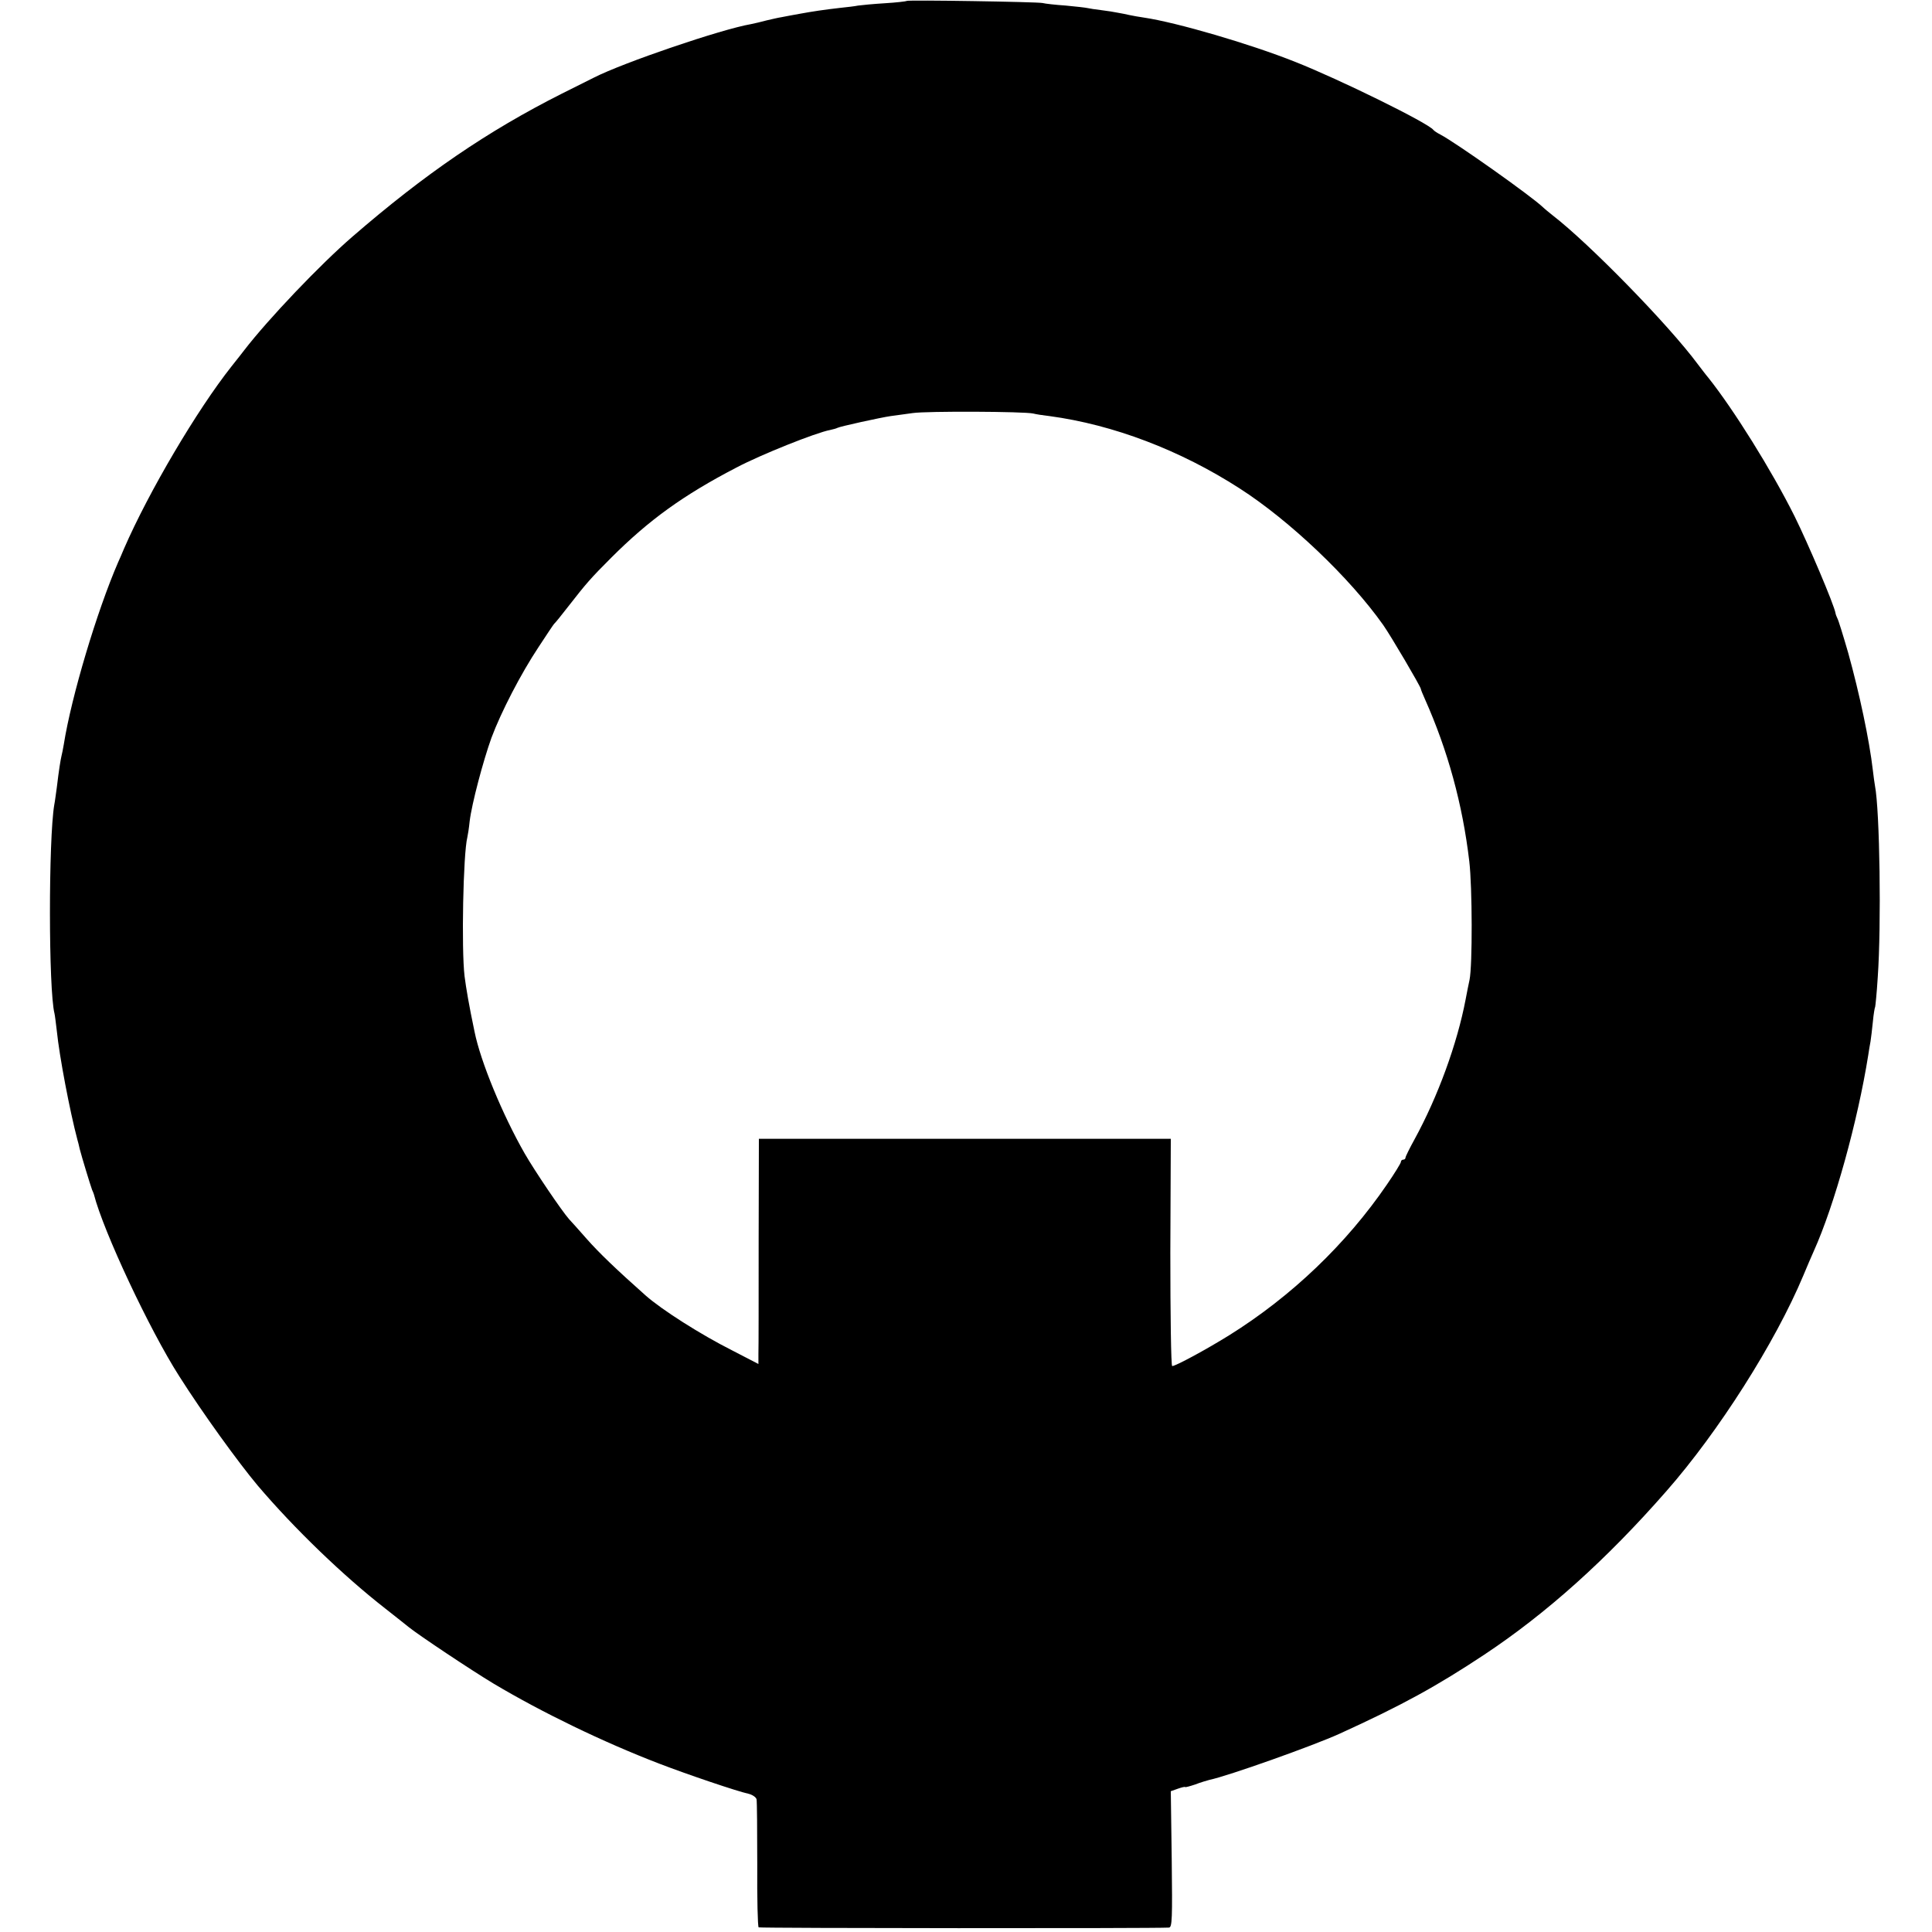 <?xml version="1.0" standalone="no"?>
<!DOCTYPE svg PUBLIC "-//W3C//DTD SVG 20010904//EN"
 "http://www.w3.org/TR/2001/REC-SVG-20010904/DTD/svg10.dtd">
<svg version="1.0" xmlns="http://www.w3.org/2000/svg"
 width="833pt" height="833pt" viewBox="0 0 833 833"
 preserveAspectRatio="xMidYMid meet">
<g transform="translate(0,833) scale(0.1,-0.1)"
fill="#000000" stroke="none">
<path d="M3909 8326 c-2 -2 -44 -7 -94 -10 -49 -3 -101 -8 -115 -10 -14 -3
-49 -7 -78 -10 -70 -8 -117 -15 -177 -26 -27 -5 -61 -11 -75 -14 -14 -2 -43
-9 -65 -14 -22 -6 -52 -13 -67 -16 -128 -22 -551 -166 -678 -231 -14 -7 -76
-38 -138 -69 -321 -162 -590 -346 -902 -616 -139 -120 -363 -355 -467 -490 -6
-8 -31 -40 -55 -70 -148 -187 -356 -539 -463 -785 -9 -22 -21 -49 -26 -60 -91
-210 -201 -577 -234 -785 -3 -19 -8 -42 -10 -50 -4 -17 -11 -59 -20 -135 -4
-27 -8 -61 -11 -75 -25 -148 -25 -798 1 -900 2 -8 6 -42 10 -75 11 -109 56
-346 89 -470 2 -5 6 -23 10 -40 9 -35 45 -153 53 -175 4 -8 7 -17 8 -20 41
-160 240 -584 368 -784 100 -158 255 -372 338 -471 159 -187 370 -390 551
-531 46 -36 91 -72 101 -80 42 -34 270 -186 365 -243 208 -124 472 -252 714
-345 125 -48 335 -119 385 -130 17 -4 33 -15 35 -24 2 -9 3 -136 3 -282 -1
-146 2 -267 6 -270 5 -4 1700 -5 1769 -1 14 1 15 37 12 295 l-4 293 31 11 c17
6 31 9 31 7 0 -2 19 3 43 11 23 9 51 17 62 20 78 16 447 147 561 199 268 122
419 205 624 341 268 178 526 409 785 705 224 255 469 640 590 929 15 36 35 83
45 105 89 197 190 562 235 845 3 19 7 46 10 60 2 14 7 52 10 84 3 33 8 62 10
65 1 3 7 60 11 126 16 224 9 721 -12 828 -2 11 -6 40 -9 66 -15 130 -58 332
-106 505 -22 76 -43 144 -47 150 -3 6 -7 16 -8 22 -5 34 -118 300 -177 419
-99 198 -262 459 -371 596 -12 14 -32 41 -46 59 -125 169 -468 520 -625 641
-16 13 -36 29 -43 36 -49 47 -375 278 -442 313 -14 7 -27 16 -30 20 -23 30
-403 217 -595 293 -196 78 -511 170 -652 191 -21 3 -49 8 -63 11 -14 3 -36 8
-50 10 -14 3 -45 8 -70 11 -25 3 -52 7 -60 9 -8 2 -51 7 -95 11 -44 3 -89 8
-100 11 -23 5 -581 14 -586 9z m546 -1779 c11 -3 43 -8 70 -11 275 -37 564
-147 820 -312 215 -138 475 -385 619 -589 33 -47 160 -263 162 -275 0 -3 8
-23 18 -45 98 -220 162 -452 191 -699 13 -110 14 -449 1 -511 -4 -16 -11 -55
-17 -85 -36 -189 -119 -418 -221 -604 -21 -38 -38 -73 -38 -77 0 -5 -4 -9 -10
-9 -5 0 -10 -4 -10 -10 0 -5 -27 -49 -60 -97 -175 -256 -411 -482 -680 -650
-98 -61 -231 -133 -246 -133 -5 0 -8 221 -8 490 l2 490 -888 0 -888 0 -1 -442
c0 -244 0 -462 -1 -486 l0 -43 -112 58 c-137 69 -305 176 -375 238 -126 112
-200 183 -253 243 -36 41 -70 79 -76 85 -32 36 -149 209 -192 284 -96 168
-190 396 -216 525 -24 114 -36 185 -43 239 -14 117 -6 528 12 599 2 8 7 39 10
69 9 75 58 260 94 360 41 110 126 275 203 391 34 52 64 97 67 100 4 3 31 36
61 75 78 100 96 121 185 210 163 163 311 270 540 389 106 56 344 151 404 162
14 3 28 7 31 9 10 6 188 45 230 51 19 2 62 9 95 13 60 9 482 7 520 -2z"/>
</g>
</svg>
